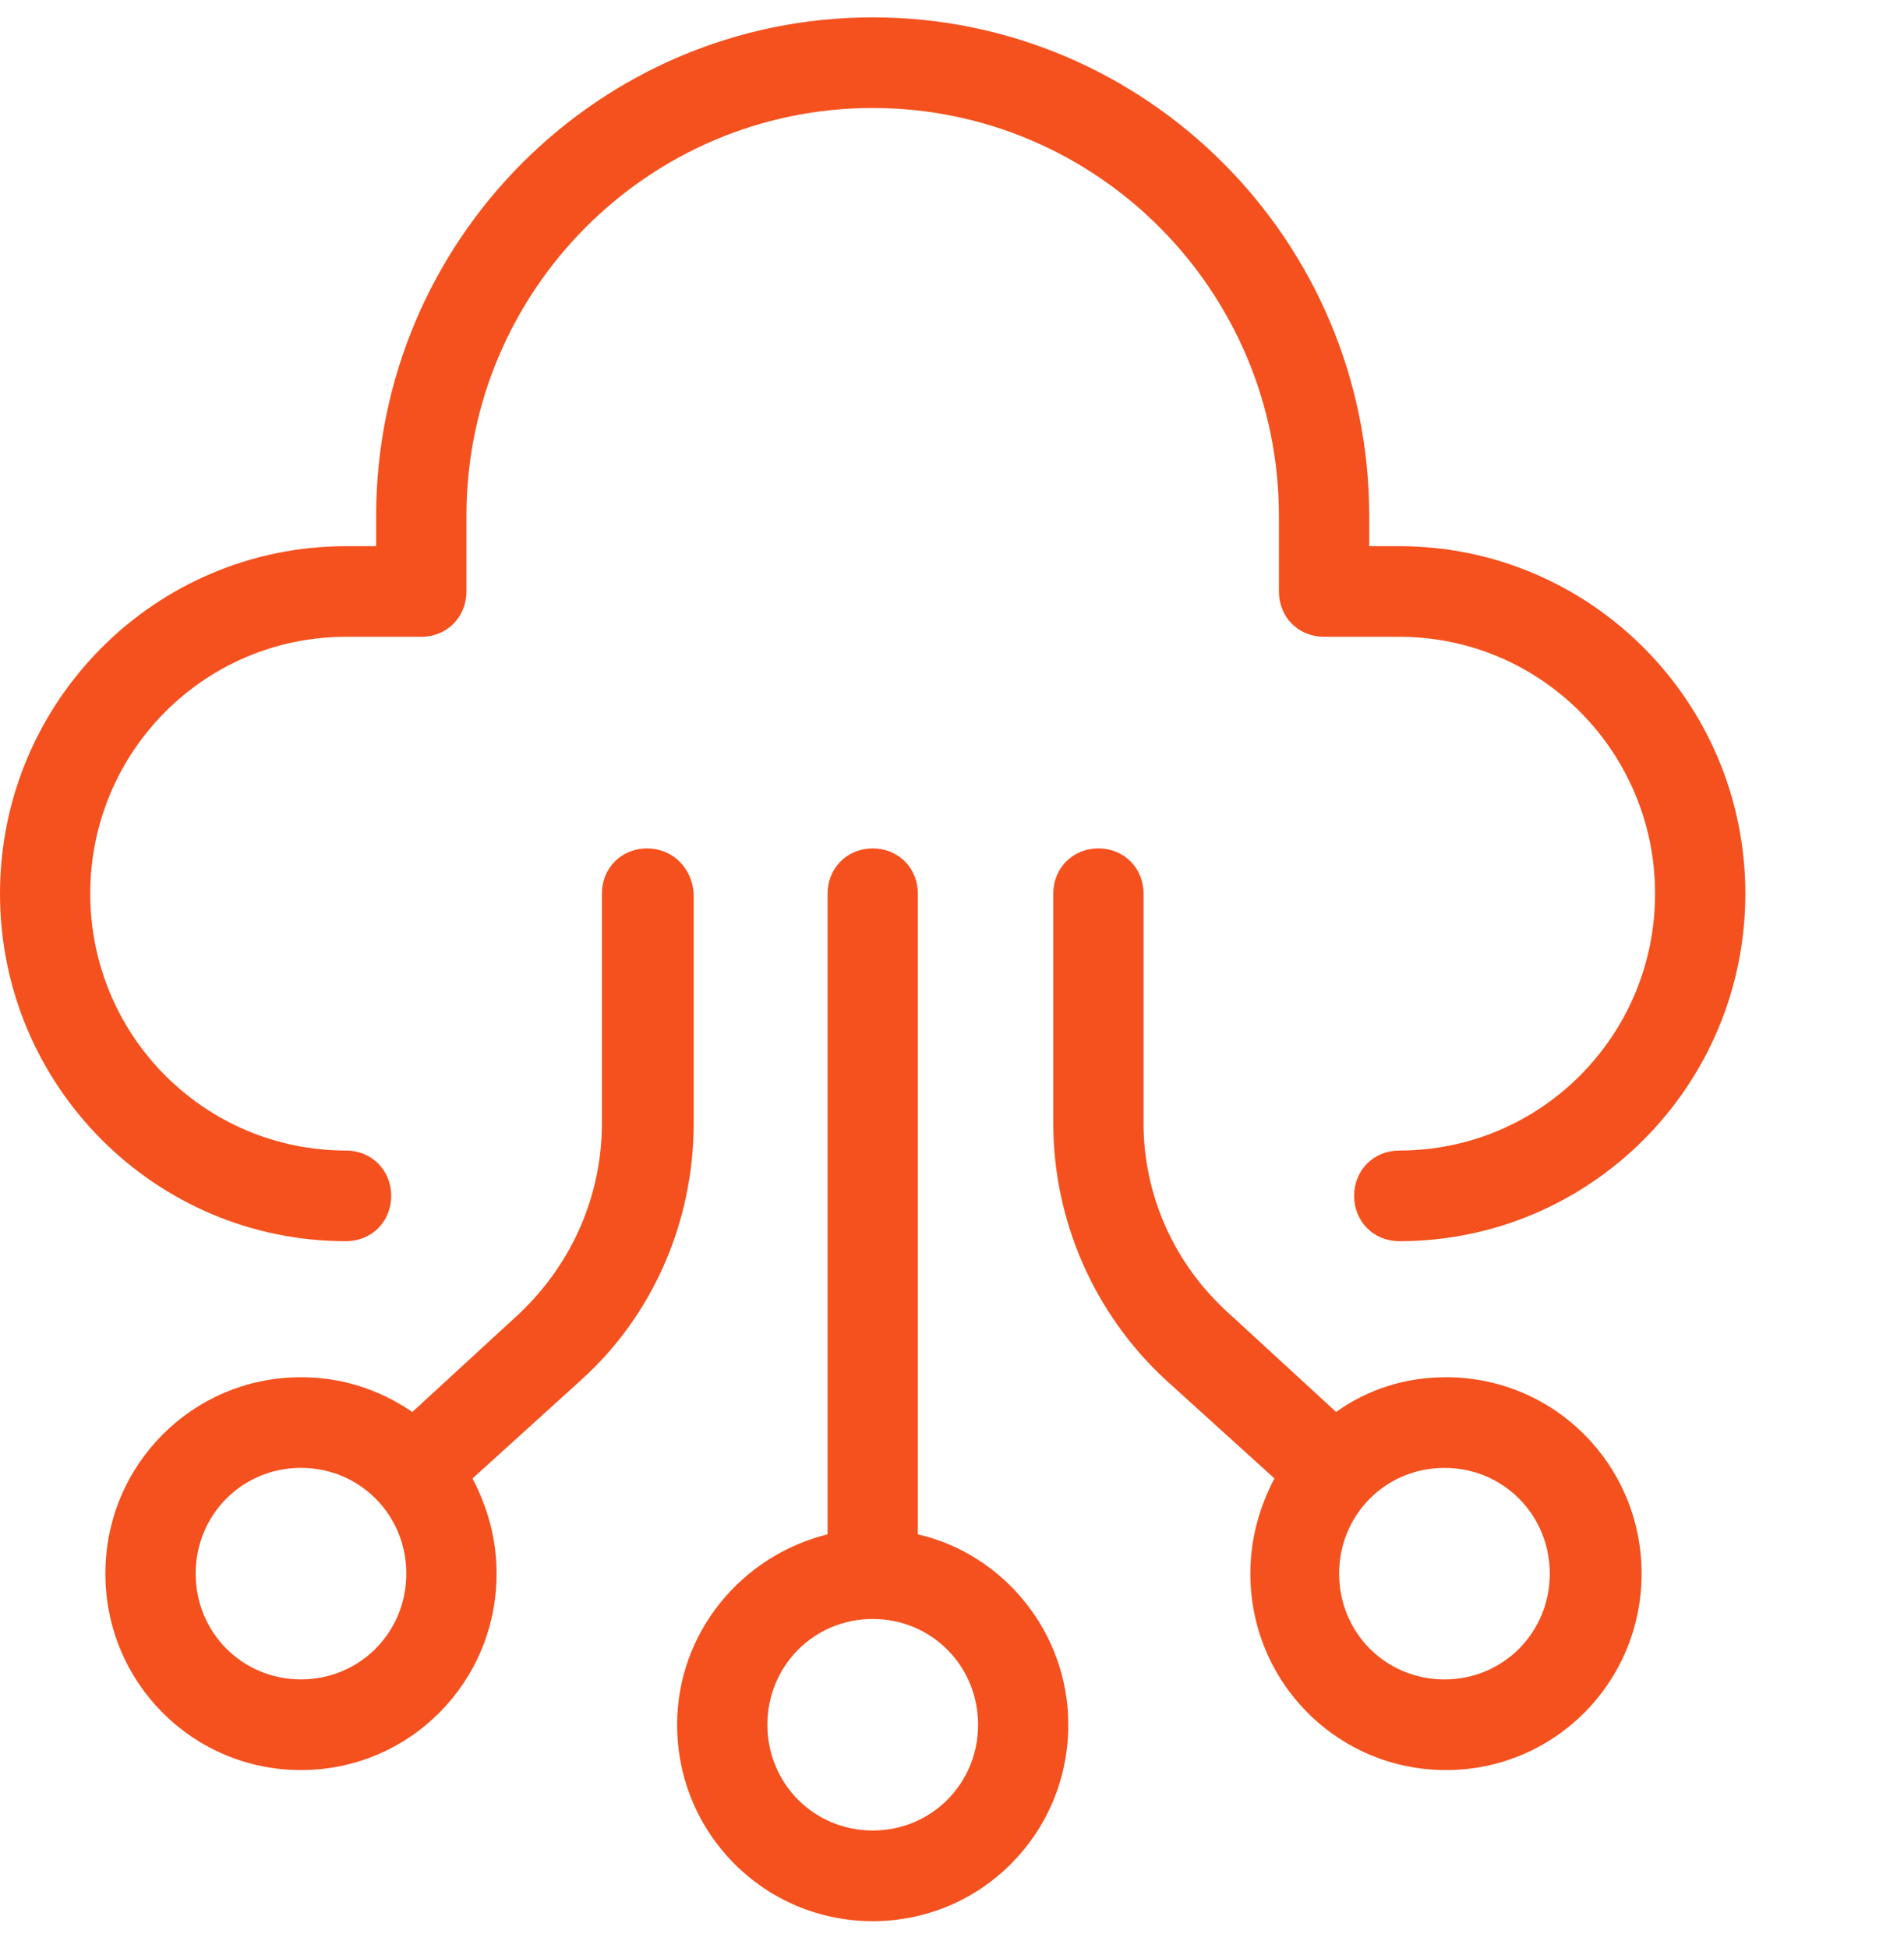 <?xml version="1.0" encoding="UTF-8"?> <svg xmlns="http://www.w3.org/2000/svg" width="43" height="44" viewBox="0 0 43 44" fill="none"><g clip-path="url(#clip0_18551_28160)"><path d="M19.71 19.162C19.132 19.162 18.69 19.605 18.69 20.186V34.655C16.753 35.133 15.292 36.873 15.292 38.955C15.292 41.412 17.263 43.392 19.71 43.392C22.157 43.392 24.127 41.412 24.127 38.955C24.127 36.873 22.666 35.099 20.729 34.655V20.186C20.729 19.605 20.288 19.162 19.71 19.162ZM22.089 38.955C22.089 40.286 21.035 41.344 19.71 41.344C18.385 41.344 17.331 40.286 17.331 38.955C17.331 37.624 18.385 36.566 19.71 36.566C21.035 36.566 22.089 37.624 22.089 38.955Z" fill="#F4511E"></path><path d="M24.806 19.162C24.229 19.162 23.787 19.605 23.787 20.185V25.373C23.787 27.557 24.704 29.673 26.335 31.174L28.782 33.392C28.442 34.041 28.238 34.758 28.238 35.542C28.238 38 30.209 39.979 32.656 39.979C35.103 39.979 37.074 38 37.074 35.542C37.074 33.085 35.103 31.106 32.656 31.106C31.738 31.106 30.889 31.379 30.175 31.891L27.763 29.673C26.505 28.546 25.826 26.977 25.826 25.373V20.185C25.826 19.605 25.384 19.162 24.806 19.162ZM32.622 33.154C33.947 33.154 35 34.212 35 35.543C35 36.874 33.947 37.932 32.622 37.932C31.296 37.932 30.243 36.874 30.243 35.543C30.243 34.212 31.296 33.154 32.622 33.154Z" fill="#F4511E"></path><path d="M14.613 19.162C14.035 19.162 13.593 19.605 13.593 20.186V25.373C13.593 27.011 12.914 28.547 11.724 29.673L9.312 31.891C8.564 31.379 7.715 31.106 6.797 31.106C4.35 31.106 2.38 33.085 2.38 35.542C2.38 38 4.35 39.979 6.797 39.979C9.244 39.979 11.215 38 11.215 35.542C11.215 34.758 11.011 34.041 10.671 33.393L13.118 31.174C14.749 29.707 15.666 27.591 15.666 25.373V20.186C15.632 19.605 15.19 19.162 14.613 19.162ZM6.797 37.931C5.472 37.931 4.419 36.873 4.419 35.542C4.419 34.211 5.472 33.153 6.797 33.153C8.123 33.153 9.176 34.211 9.176 35.542C9.176 36.873 8.123 37.931 6.797 37.931Z" fill="#F4511E"></path><path d="M31.603 12.336H30.923V11.654C30.923 5.443 25.894 0.392 19.709 0.392C13.524 0.392 8.495 5.442 8.495 11.654V12.336H7.815C3.5 12.336 0 15.851 0 20.185C0 24.519 3.5 28.034 7.815 28.034C8.393 28.034 8.835 27.59 8.835 27.01C8.835 26.43 8.393 25.986 7.815 25.986C4.621 25.986 2.038 23.393 2.038 20.185C2.038 16.977 4.621 14.383 7.815 14.383H9.514C10.092 14.383 10.534 13.94 10.534 13.359V11.653C10.534 6.568 14.646 2.439 19.708 2.439C24.771 2.439 28.883 6.569 28.883 11.653V13.359C28.883 13.94 29.325 14.383 29.902 14.383H31.601C34.796 14.383 37.378 16.977 37.378 20.185C37.378 23.393 34.796 25.986 31.601 25.986C31.024 25.986 30.582 26.43 30.582 27.01C30.582 27.59 31.024 28.034 31.601 28.034C35.917 28.034 39.417 24.519 39.417 20.185C39.417 15.851 35.917 12.336 31.601 12.336H31.603Z" fill="#F4511E"></path></g><defs><clipPath id="clip0_18551_28160"><rect width="43" height="43" fill="white" transform="translate(0 0.392)"></rect></clipPath></defs></svg> 
